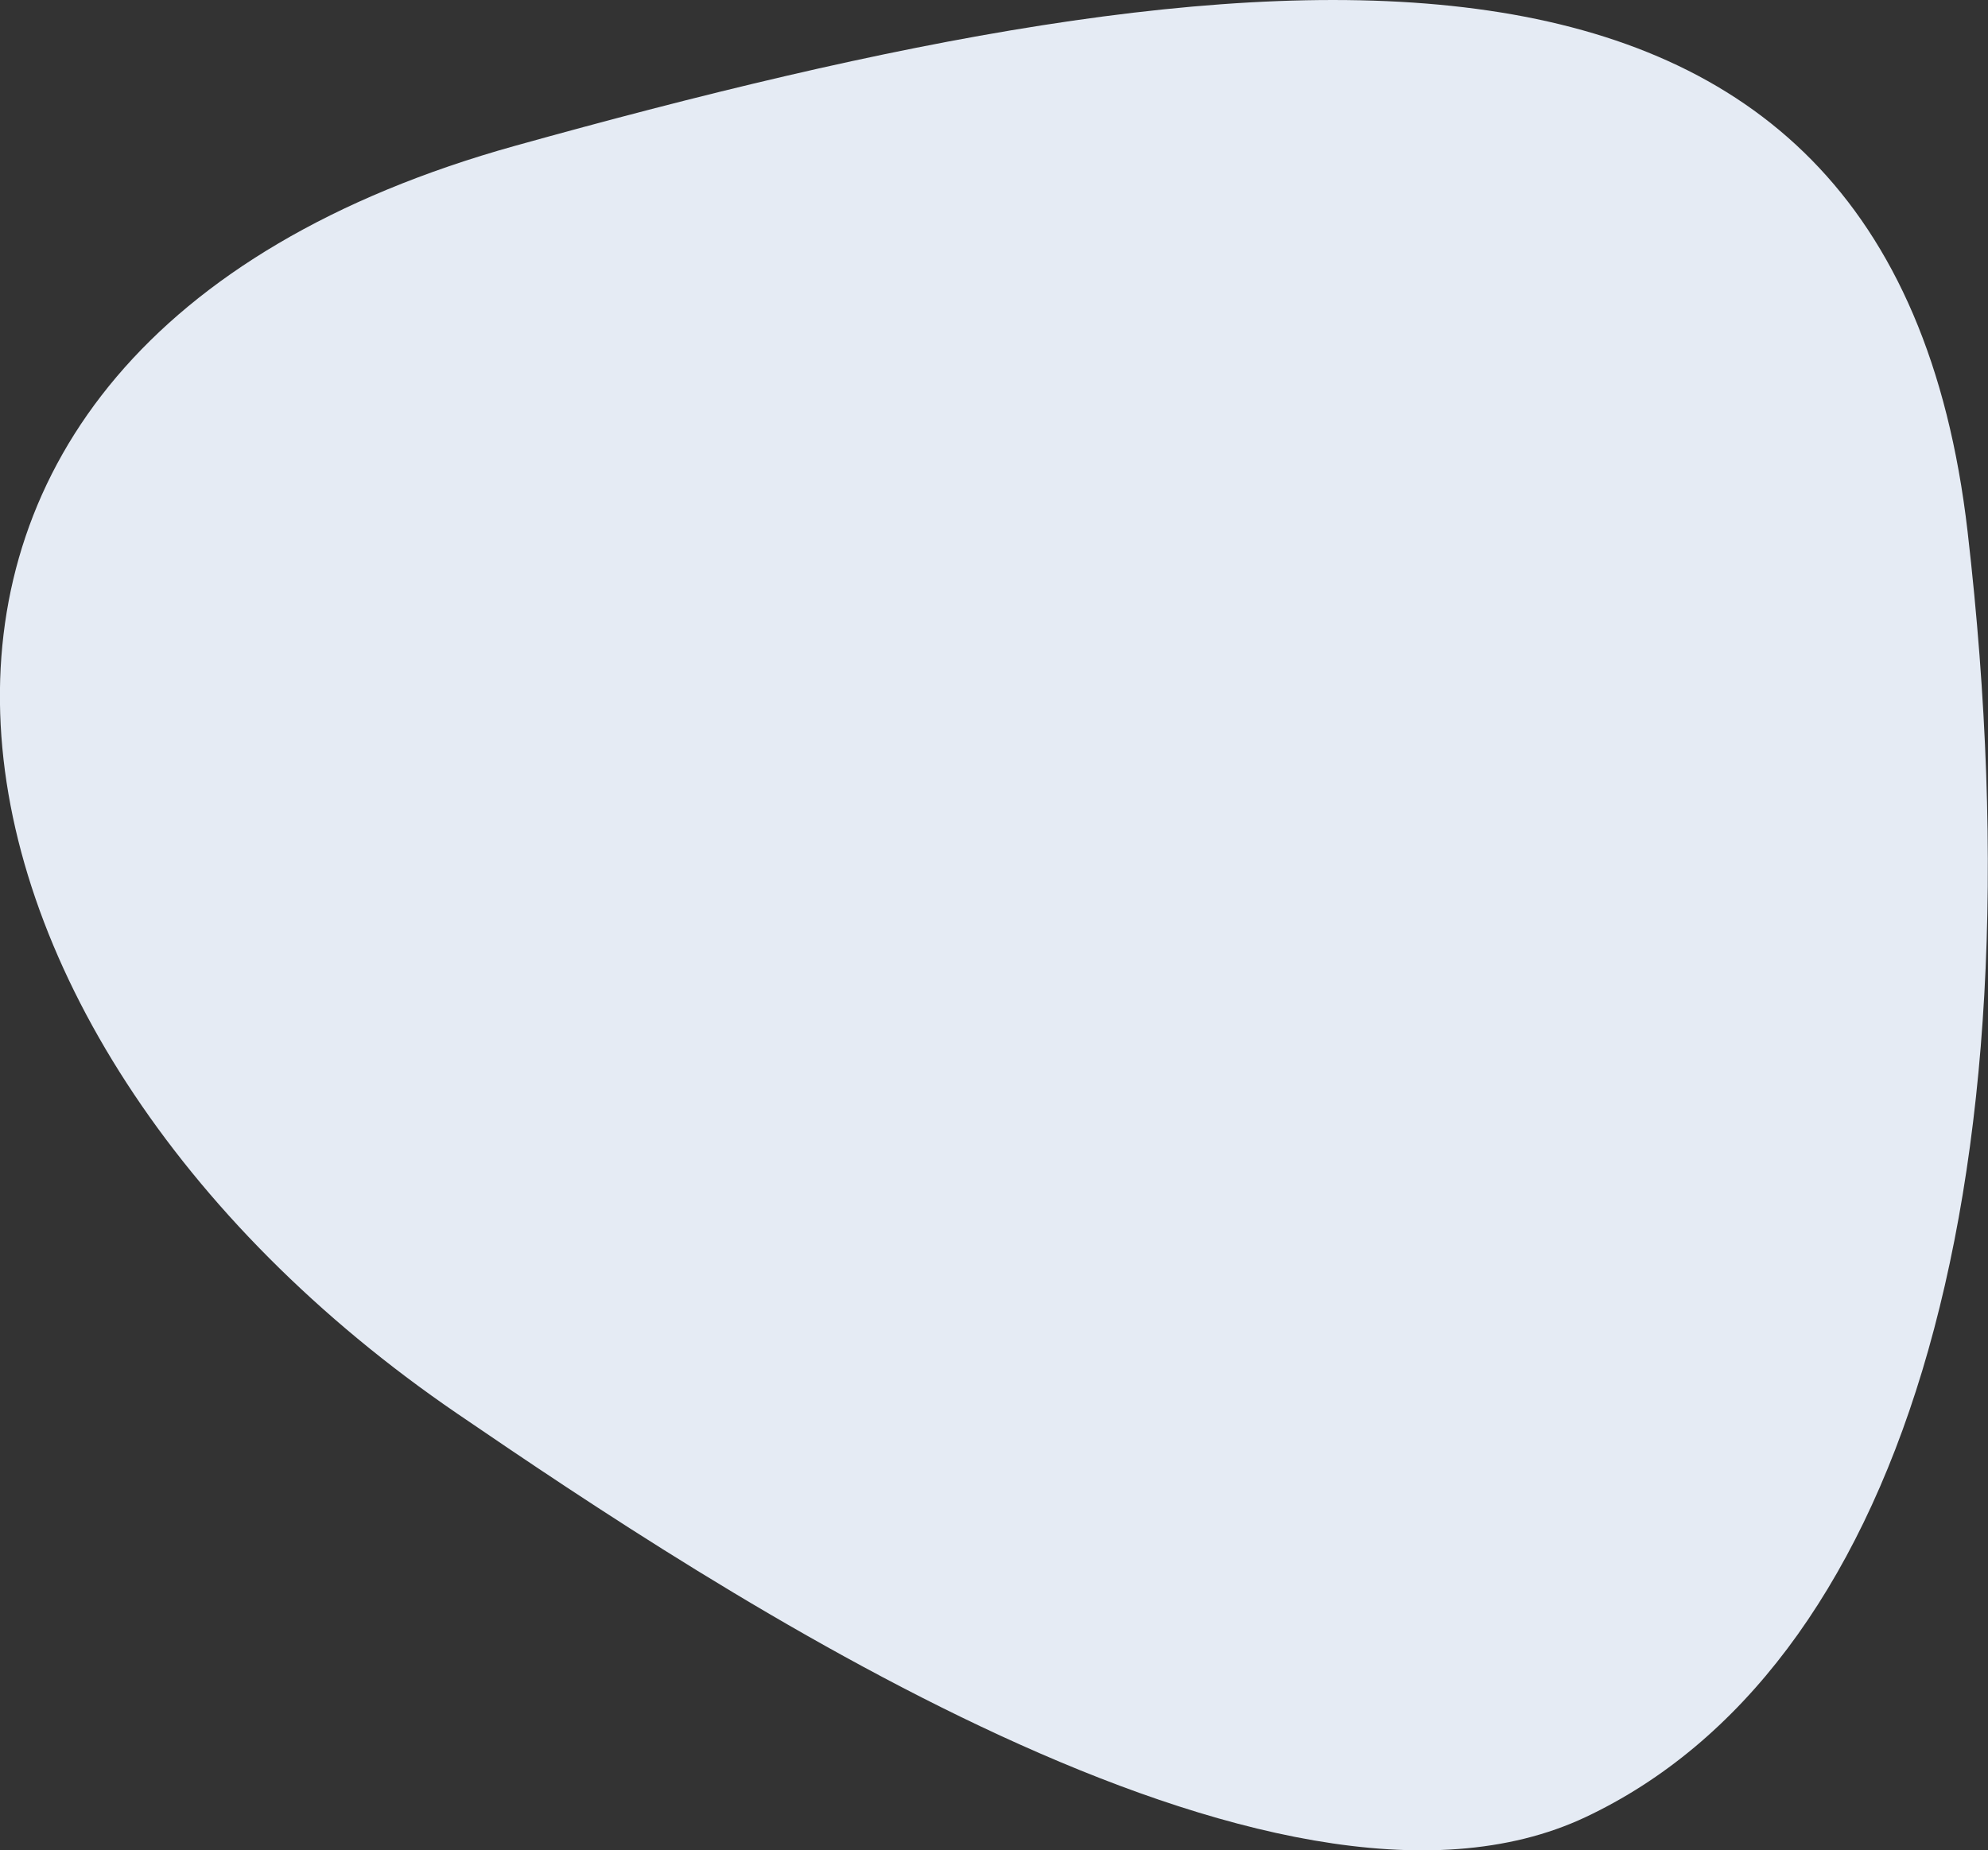 <svg xmlns="http://www.w3.org/2000/svg" width="194" height="180.59" viewBox="0 0 194 180.59">
  <rect x="0" y="0" width="194" height="180.59" fill="#333333" stroke="none"/>
  <defs>
    <style>
      .cls-1 {
        fill: #e5ebf4;
        fill-rule: evenodd;
      }
    </style>
  </defs>
  <path id="形状_1_拷贝_4" data-name="形状 1 拷贝 4" class="cls-1" d="M1161.56,3187.73c-54.58-37.29-66.24-103.72,5.65-123.75s134.19-27.72,141.74,37.67-6.92,111.14-37.27,125.46S1186.5,3204.76,1161.56,3187.73Z" transform="translate(-1116.94 -3049.75)"/>
</svg>
